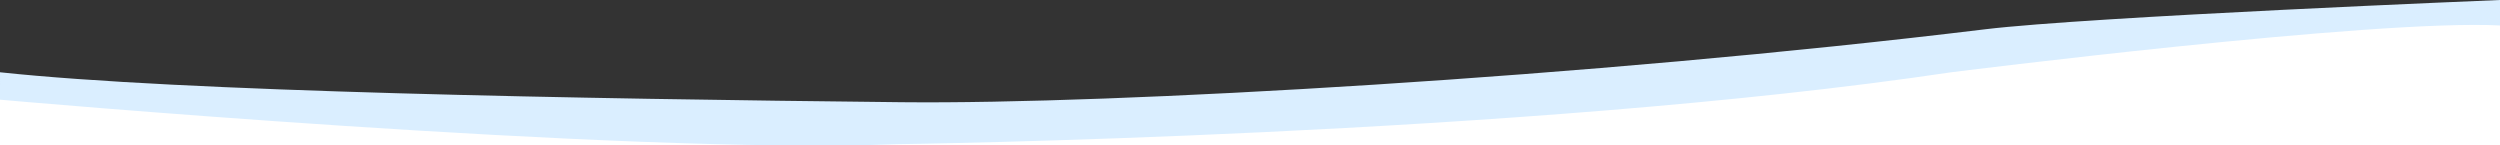 <svg id="图层_1" data-name="图层 1" xmlns="http://www.w3.org/2000/svg" viewBox="0 0 1920 111.67"><rect x="0" y="0" width="1920" height="111.67" fill="#333333" stroke="none"/><defs><style>.cls-1{fill:#fff;}.cls-2{fill:#daeeff;}</style></defs><title>banner-bottom</title><rect class="cls-1" y="90.53" width="1920" height="21.14"/><polygon class="cls-1" points="0 73 0 111 1920 111 1920 12.5 1710 21.5 1468 43.5 1332.5 71.5 1074 80 784.5 106 420 97 264.5 86 0 73"/><path class="cls-2" d="M0,76.56S477.5,119,689.06,110.73c0,0,480.94-6.23,809.5-55.23,0,0,324.94-41,421.44-35.93V0s-315.58,12.79-395.5,22.5c-304.5,37-668.8,57.72-832,56-249-2.62-553.15-8.07-692.5-23Z"/></svg>